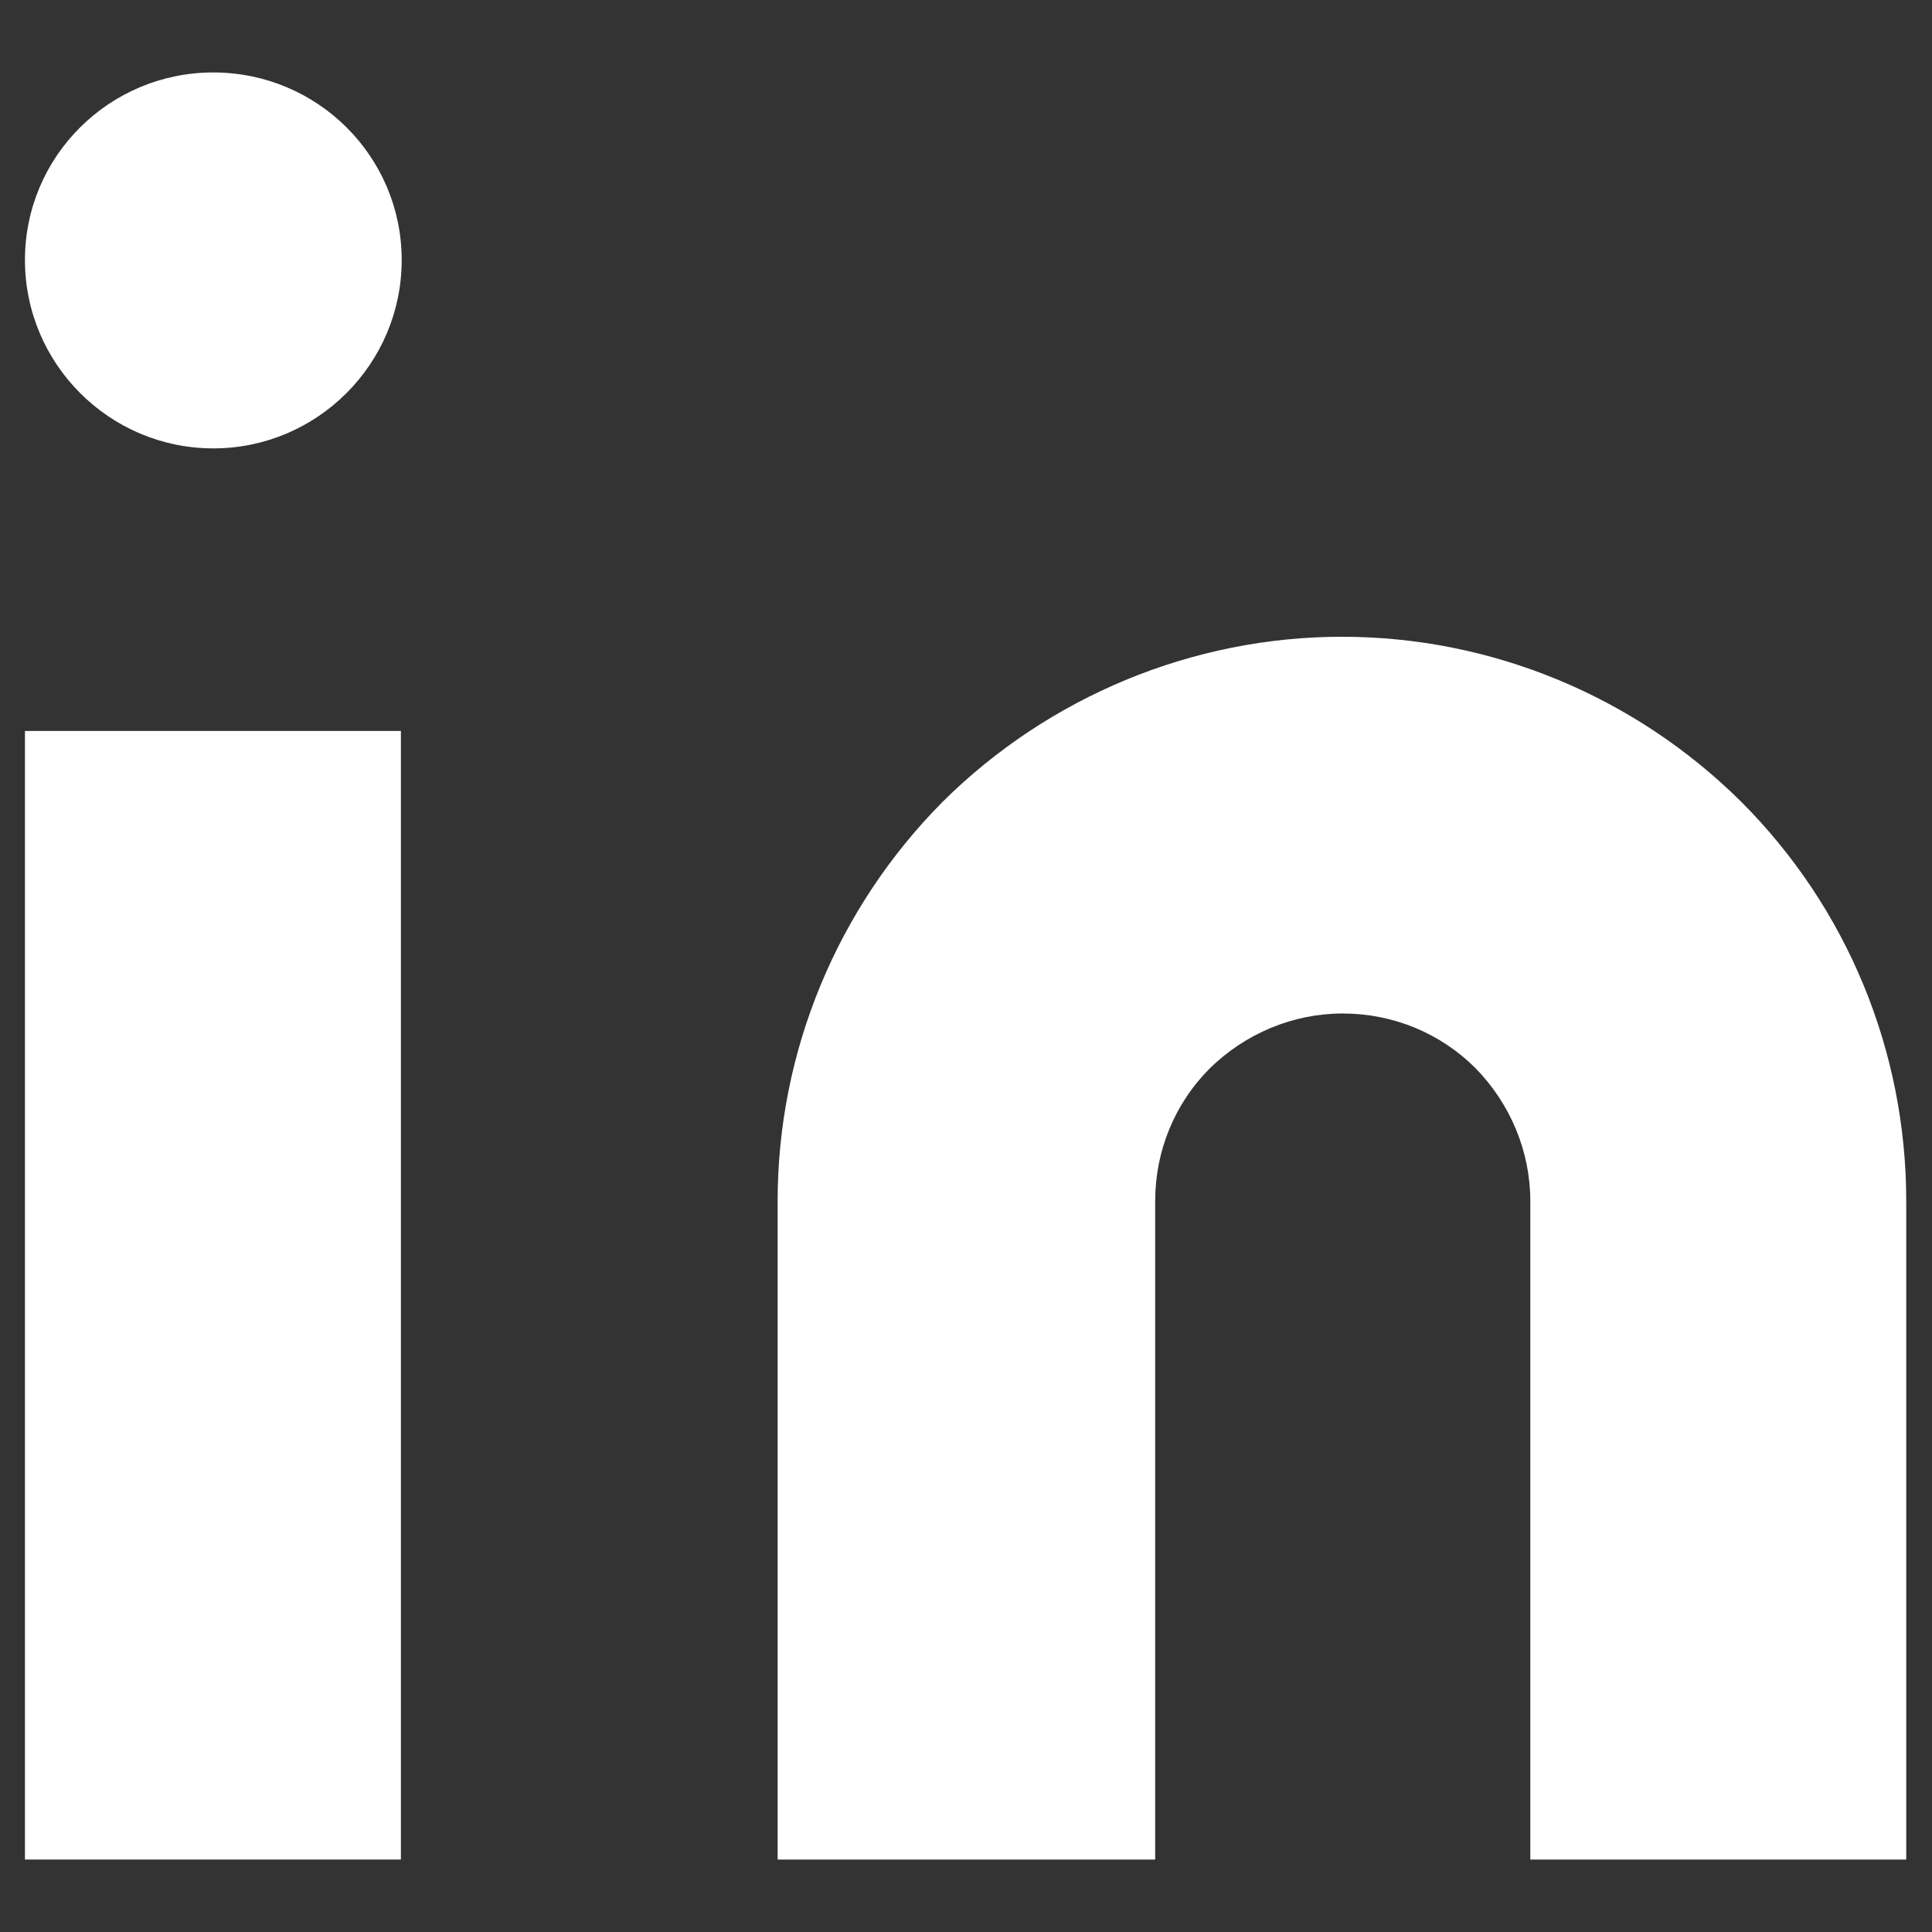 <?xml version="1.0" encoding="utf-8"?>
<!-- Generator: Adobe Illustrator 26.0.1, SVG Export Plug-In . SVG Version: 6.00 Build 0)  -->
<svg version="1.1" id="Layer_1" xmlns="http://www.w3.org/2000/svg" xmlns:xlink="http://www.w3.org/1999/xlink" x="0px" y="0px"
	 viewBox="0 0 24 24" style="enable-background:new 0 0 24 24;" xml:space="preserve">
<rect x="0" y="0" width="24" height="24" fill="#333333" stroke="none"/>
<style type="text/css">
	.st0{fill:#FFFFFF;}
</style>
<g>
	<path class="st0" d="M16.67,7.91c1.86,0,3.64,0.74,4.96,2.05c1.32,1.32,2.05,3.1,2.05,4.96v8.18h-4.67v-8.18
		c0-0.62-0.25-1.21-0.68-1.65c-0.44-0.44-1.03-0.68-1.65-0.68c-0.62,0-1.21,0.25-1.65,0.68c-0.44,0.44-0.68,1.03-0.68,1.65v8.18
		H9.66v-8.18c0-1.86,0.74-3.64,2.05-4.96C13.03,8.65,14.82,7.91,16.67,7.91z"/>
	<path class="st0" d="M4.99,9.08H0.31V23.1h4.67V9.08z"/>
	<path class="st0" d="M2.65,5.57c1.29,0,2.34-1.05,2.34-2.34S3.94,0.9,2.65,0.9S0.31,1.94,0.31,3.23S1.36,5.57,2.65,5.57z"/>
</g>
</svg>
